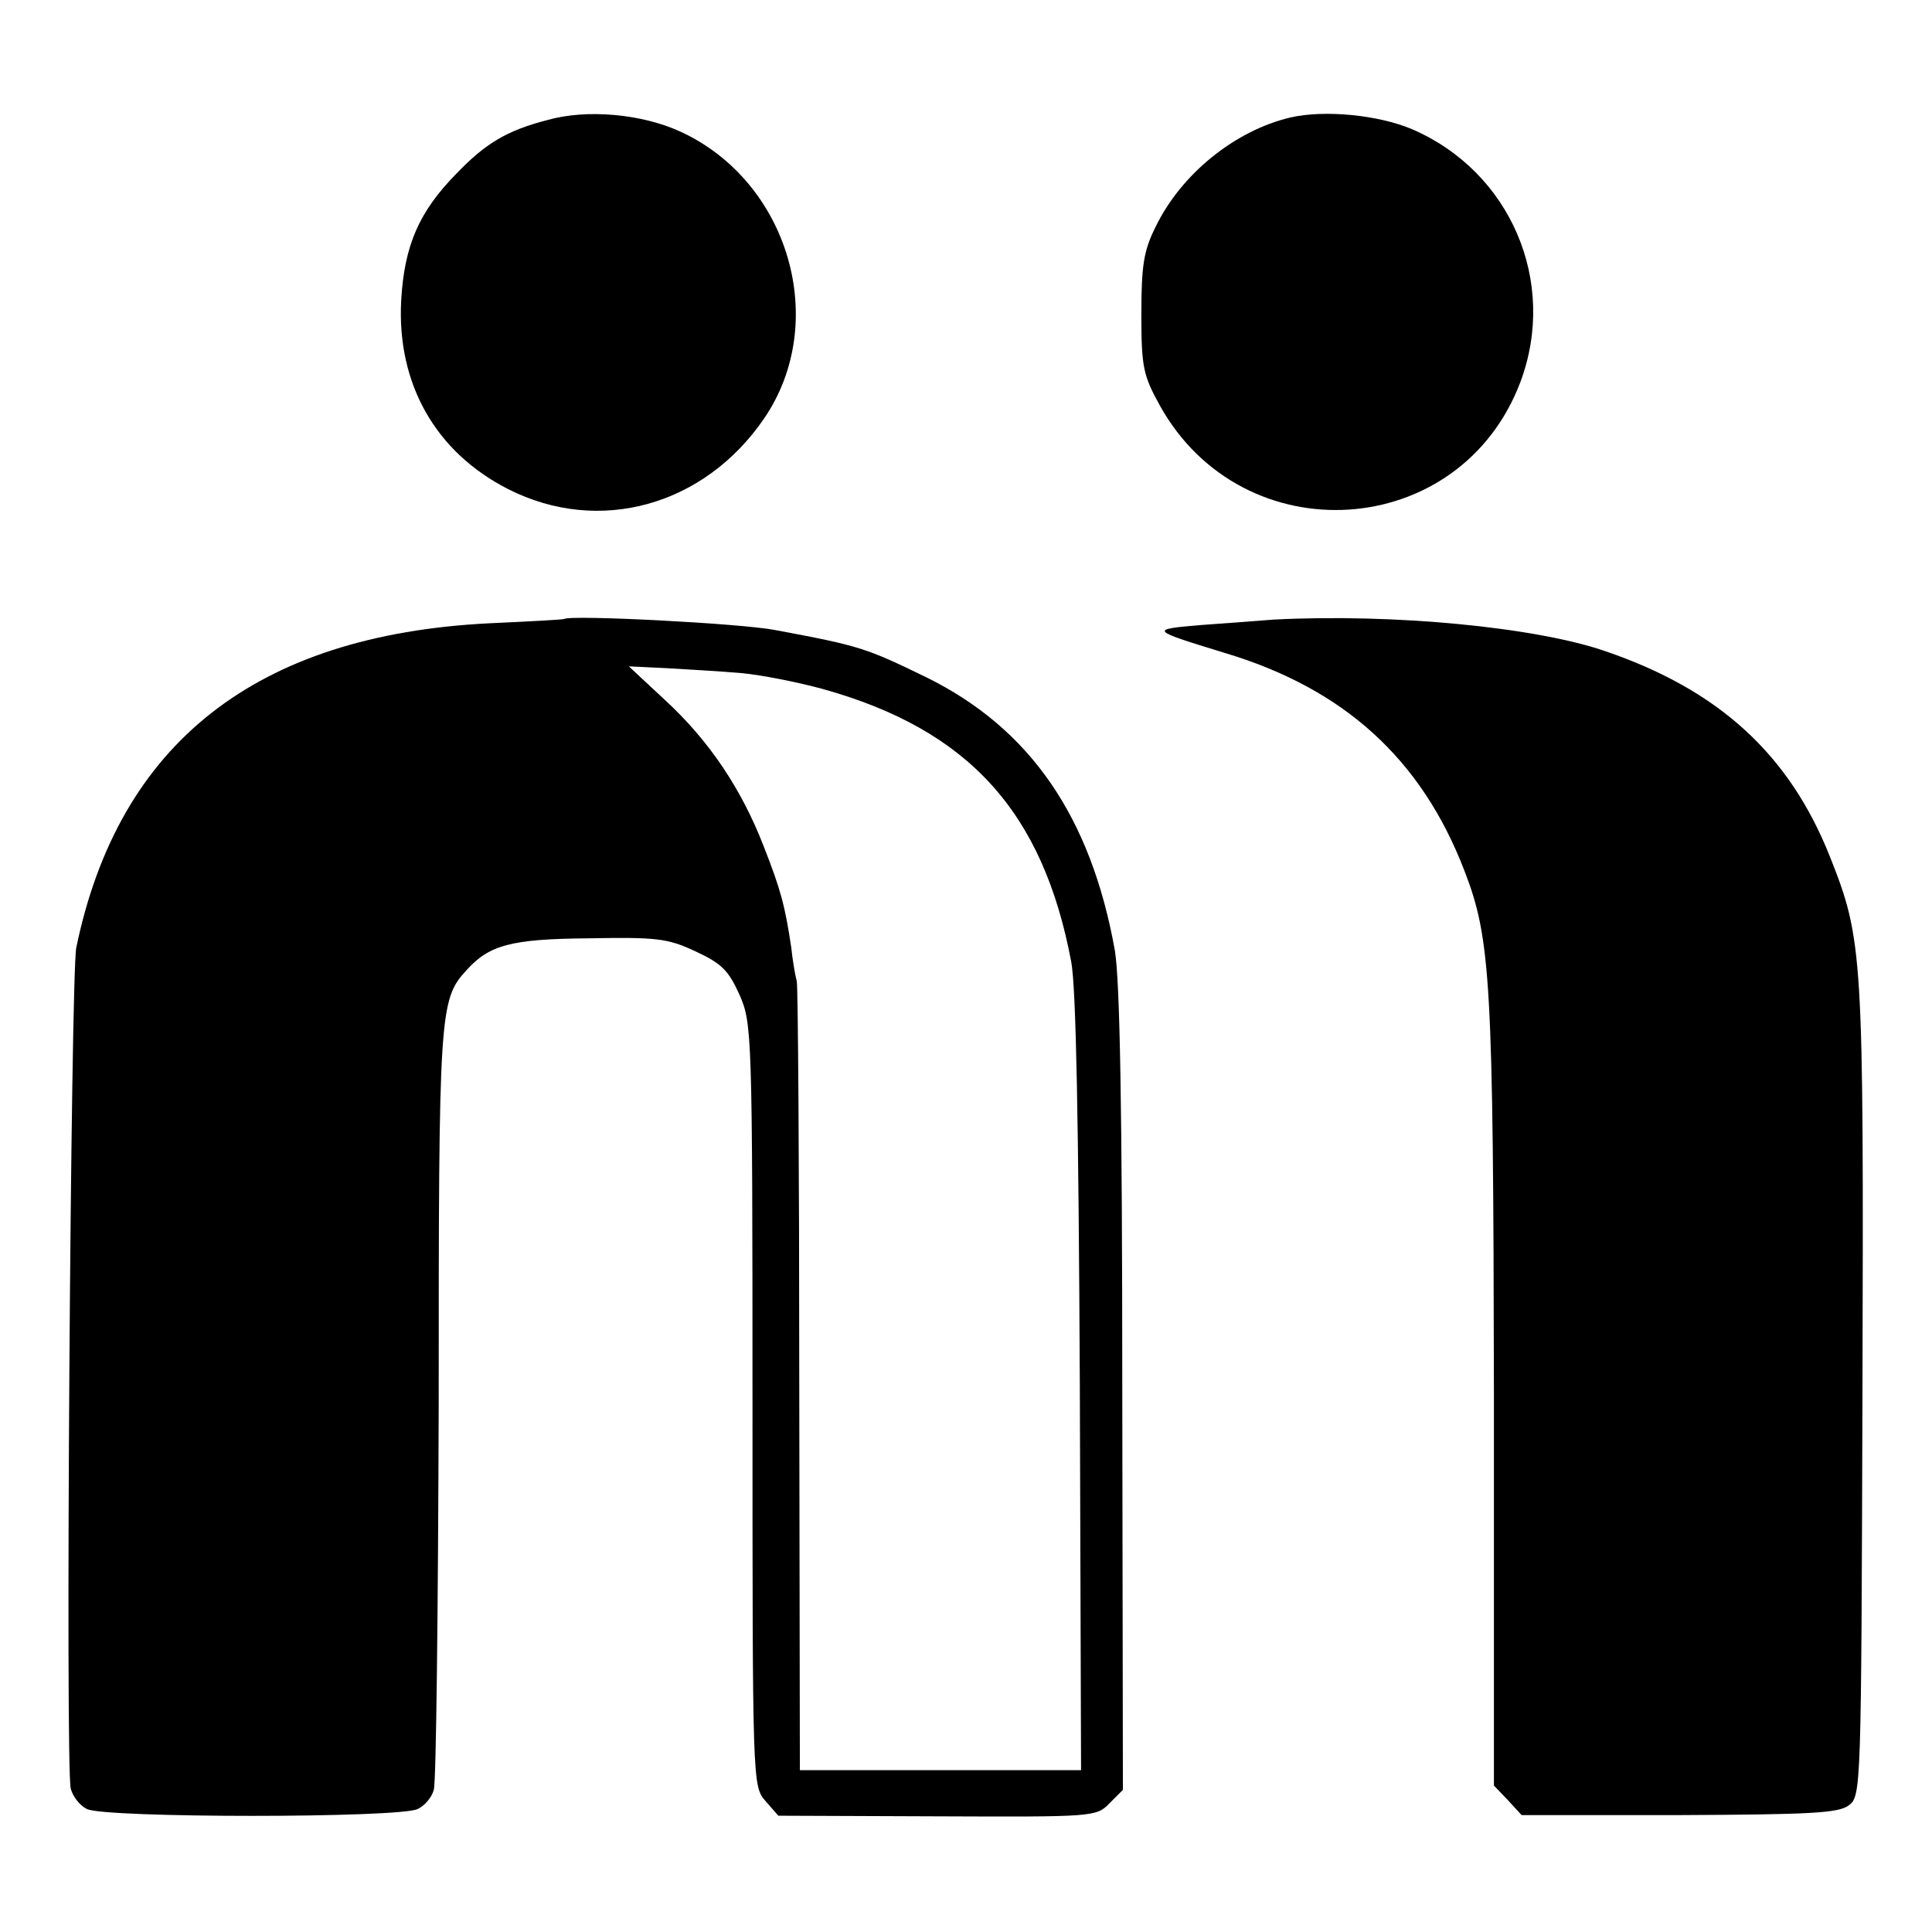 <?xml version="1.0" standalone="no"?>
<!DOCTYPE svg PUBLIC "-//W3C//DTD SVG 20010904//EN"
 "http://www.w3.org/TR/2001/REC-SVG-20010904/DTD/svg10.dtd">
<svg version="1.0" xmlns="http://www.w3.org/2000/svg"
 width="314pt" height="314pt" viewBox="0 0 314 314"
 preserveAspectRatio="xMidYMid meet">
<g transform="translate(0,314) scale(0.1,-0.1)"
fill="#000000" stroke="none">
<path d="M890 2945 c-66 -17 -101 -38 -148 -87 -61 -62 -85 -117 -90 -207 -7
-135 56 -246 174 -306 148 -75 319 -27 416 115 107 157 40 385 -136 466 -63
29 -152 37 -216 19z"/>
<path d="M2097 2949 c-89 -21 -177 -91 -219 -178 -19 -38 -23 -62 -23 -141 0
-87 3 -100 30 -149 135 -243 488 -221 586 38 61 163 -16 342 -176 411 -54 23
-142 32 -198 19z"/>
<path d="M917 2134 c-1 -1 -56 -4 -122 -7 -378 -19 -602 -194 -671 -527 -9
-41 -18 -1335 -9 -1367 3 -12 14 -27 26 -33 27 -15 511 -15 538 0 11 5 23 19
26 31 4 12 7 294 8 628 0 637 1 656 45 704 37 41 72 51 199 52 110 2 128 0
173 -21 43 -20 54 -31 72 -71 20 -46 21 -60 21 -666 0 -614 0 -620 21 -644
l21 -24 258 -1 c253 -1 259 -1 280 21 l22 22 -1 647 c0 466 -4 667 -12 717
-39 218 -138 361 -306 444 -99 48 -107 51 -246 77 -57 11 -333 25 -343 18z
m288 -88 c33 -3 93 -15 133 -26 236 -66 357 -199 403 -443 8 -42 12 -264 14
-688 l2 -626 -228 0 -229 0 -1 631 c0 347 -2 640 -4 651 -3 11 -7 36 -9 55
-10 67 -17 94 -45 165 -36 93 -89 172 -161 238 l-58 54 62 -3 c33 -2 88 -5
121 -8z"/>
<path d="M2070 2133 c-25 -2 -79 -6 -120 -9 -82 -7 -81 -8 40 -45 194 -58 320
-172 390 -354 43 -111 47 -180 48 -848 l0 -639 23 -24 22 -24 256 0 c213 1
259 3 276 16 20 15 20 28 22 672 2 713 1 734 -53 870 -66 166 -180 270 -363
333 -114 40 -348 62 -541 52z"/>
</g>
</svg>
